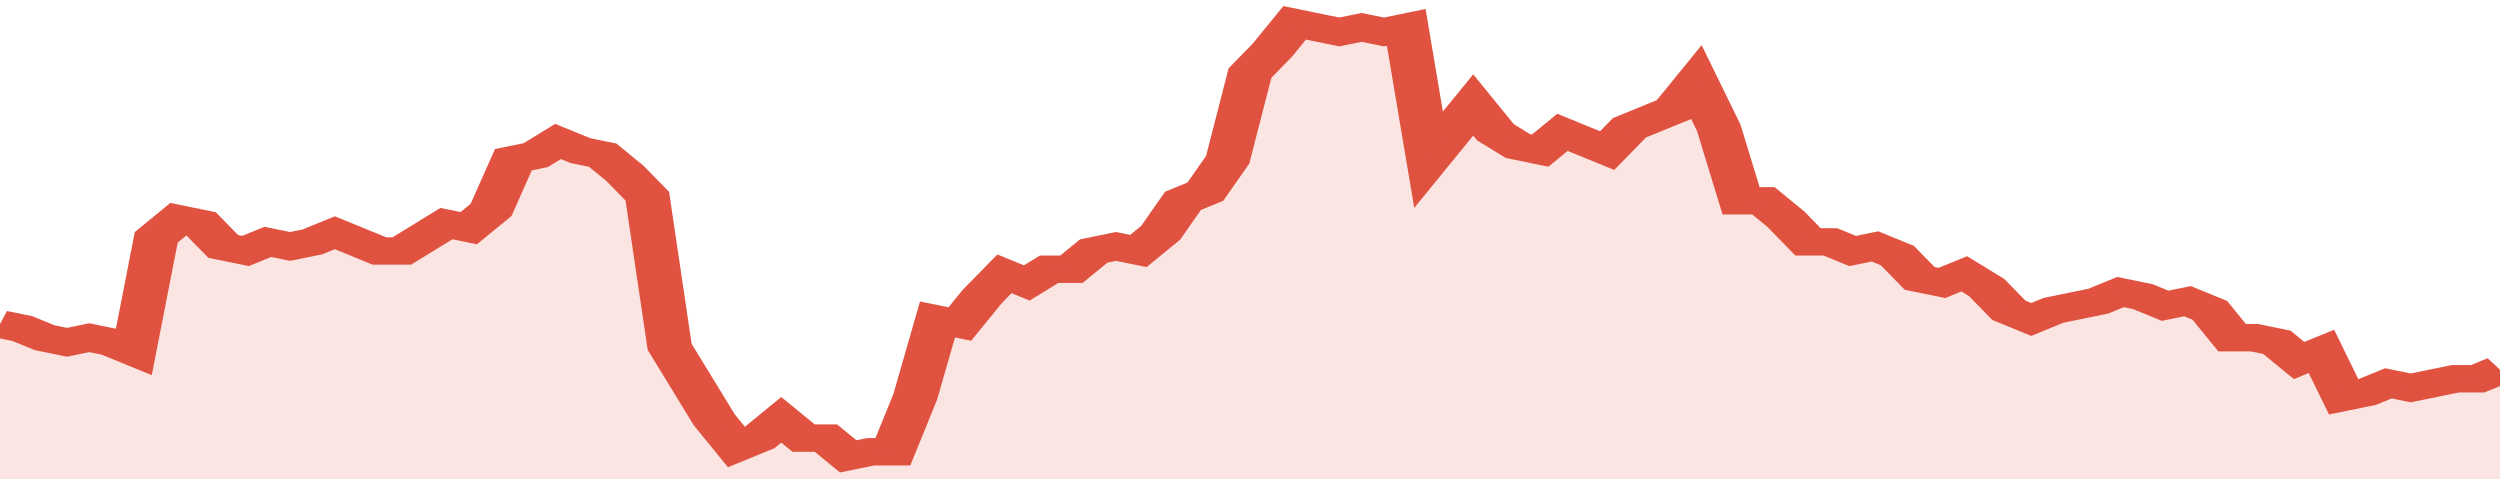 <svg xmlns="http://www.w3.org/2000/svg" viewBox="0 0 336 105" width="120" height="23" preserveAspectRatio="none">
				 <polyline fill="none" stroke="#E15241" stroke-width="6" points="0, 71 3, 72 6, 74 9, 75 12, 74 15, 75 18, 77 21, 52 24, 48 27, 49 30, 54 33, 55 36, 53 39, 54 42, 53 45, 51 48, 53 51, 55 54, 55 57, 52 60, 49 63, 50 66, 46 69, 35 72, 34 75, 31 78, 33 81, 34 84, 38 87, 43 90, 76 93, 84 96, 92 99, 98 102, 96 105, 92 108, 96 111, 96 114, 100 117, 99 120, 99 123, 87 126, 70 129, 71 132, 65 135, 60 138, 62 141, 59 144, 59 147, 55 150, 54 153, 55 156, 51 159, 44 162, 42 165, 35 168, 16 171, 11 174, 5 177, 6 180, 7 183, 6 186, 7 189, 6 192, 35 195, 29 198, 23 201, 29 204, 32 207, 33 210, 29 213, 31 216, 33 219, 28 222, 26 225, 24 228, 18 231, 28 234, 44 237, 44 240, 48 243, 53 246, 53 249, 55 252, 54 255, 56 258, 61 261, 62 264, 60 267, 63 270, 68 273, 70 276, 68 279, 67 282, 66 285, 64 288, 65 291, 67 294, 66 297, 68 300, 74 303, 74 306, 75 309, 79 312, 77 315, 87 318, 86 321, 84 324, 85 327, 84 330, 83 333, 83 336, 81 336, 81 "> </polyline>
				 <polygon fill="#E15241" opacity="0.15" points="0, 105 0, 71 3, 72 6, 74 9, 75 12, 74 15, 75 18, 77 21, 52 24, 48 27, 49 30, 54 33, 55 36, 53 39, 54 42, 53 45, 51 48, 53 51, 55 54, 55 57, 52 60, 49 63, 50 66, 46 69, 35 72, 34 75, 31 78, 33 81, 34 84, 38 87, 43 90, 76 93, 84 96, 92 99, 98 102, 96 105, 92 108, 96 111, 96 114, 100 117, 99 120, 99 123, 87 126, 70 129, 71 132, 65 135, 60 138, 62 141, 59 144, 59 147, 55 150, 54 153, 55 156, 51 159, 44 162, 42 165, 35 168, 16 171, 11 174, 5 177, 6 180, 7 183, 6 186, 7 189, 6 192, 35 195, 29 198, 23 201, 29 204, 32 207, 33 210, 29 213, 31 216, 33 219, 28 222, 26 225, 24 228, 18 231, 28 234, 44 237, 44 240, 48 243, 53 246, 53 249, 55 252, 54 255, 56 258, 61 261, 62 264, 60 267, 63 270, 68 273, 70 276, 68 279, 67 282, 66 285, 64 288, 65 291, 67 294, 66 297, 68 300, 74 303, 74 306, 75 309, 79 312, 77 315, 87 318, 86 321, 84 324, 85 327, 84 330, 83 333, 83 336, 81 336, 105 "></polygon>
			</svg>